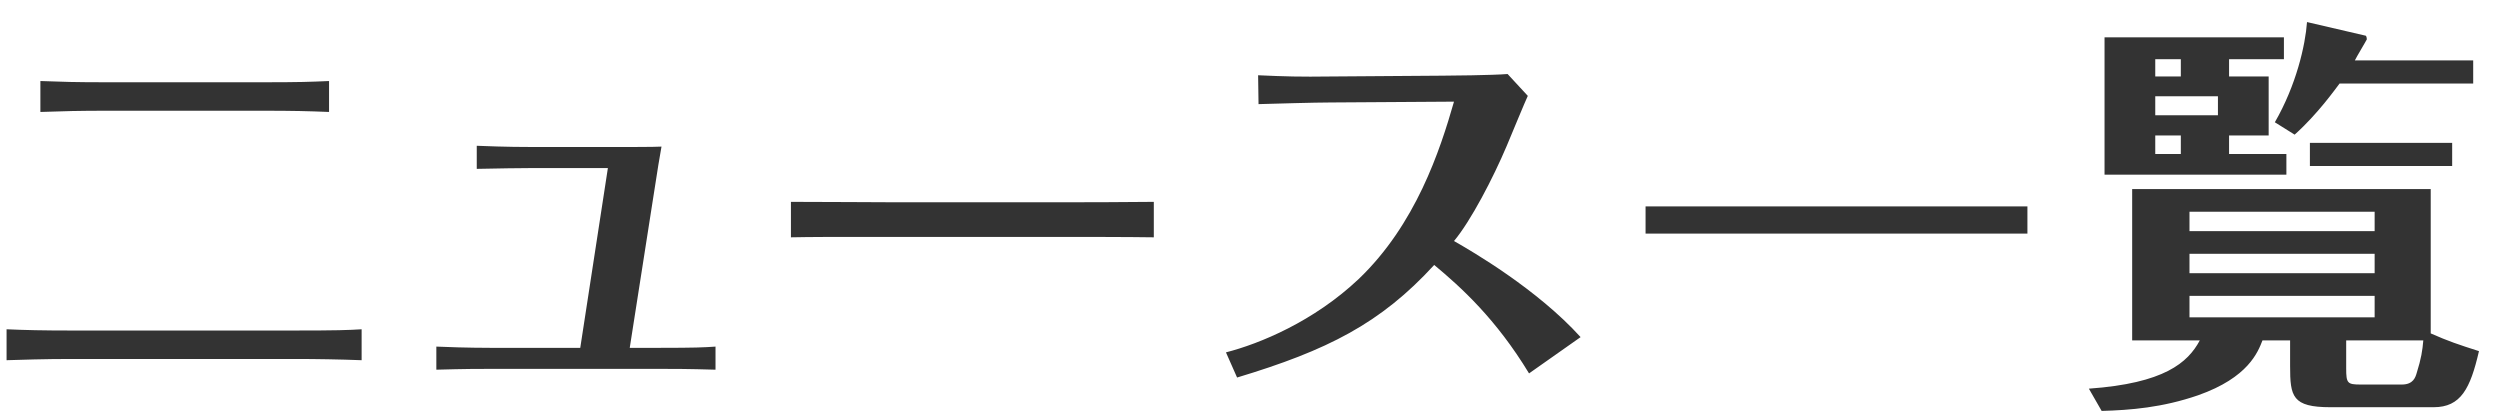 <svg width="97" height="16" viewBox="0 0 97 16" fill="none" xmlns="http://www.w3.org/2000/svg">
<path d="M14.031 12.776V13.976C13.183 13.944 12.287 13.928 11.439 13.928H2.719C1.743 13.928 0.783 13.96 0.255 13.976V12.776C0.975 12.808 1.663 12.824 2.751 12.824H11.423C13.087 12.824 13.519 12.808 14.031 12.776ZM12.767 3.144V4.344C11.951 4.312 11.407 4.296 10.159 4.296H4.207C3.039 4.296 2.511 4.312 1.567 4.344V3.144C2.479 3.176 2.847 3.192 4.207 3.192H10.127C11.695 3.192 12.015 3.176 12.767 3.144ZM22.514 13.496L23.586 6.52H20.722C20.05 6.52 19.426 6.536 18.498 6.552V5.656C19.65 5.704 20.418 5.704 20.706 5.704H24.05C24.37 5.704 25.41 5.704 25.666 5.688C25.602 6.056 25.506 6.6 25.362 7.56L24.434 13.496H25.618C26.946 13.496 27.314 13.48 27.762 13.448V14.344C26.69 14.312 26.146 14.312 25.634 14.312H19.042C18.562 14.312 18.05 14.312 16.93 14.344V13.448C17.282 13.464 18.162 13.496 19.01 13.496H22.514ZM30.688 9.208V7.832C31.808 7.832 34.16 7.848 34.656 7.848H40.752C42.016 7.848 43.472 7.848 44.768 7.832V9.208C43.808 9.192 41.824 9.192 40.8 9.192H34.704C31.92 9.192 31.568 9.192 30.688 9.208ZM61.327 13.08L59.327 14.488C58.047 12.376 56.687 11.144 55.647 10.28C53.567 12.552 51.503 13.592 47.999 14.648L47.567 13.672C48.879 13.336 50.975 12.472 52.719 10.824C54.927 8.712 55.871 5.848 56.415 3.944L51.615 3.976C51.023 3.976 49.439 4.024 48.831 4.04L48.815 2.92C49.855 2.968 50.479 2.984 51.599 2.968L55.967 2.936C56.191 2.936 57.919 2.92 58.495 2.872L59.279 3.72C59.199 3.88 58.591 5.352 58.463 5.656C57.935 6.904 57.071 8.568 56.415 9.352C57.119 9.752 59.647 11.224 61.327 13.08ZM63.848 8.008H78.664V9.064H63.848V8.008ZM94.424 15.8H90.424C88.936 15.8 88.856 15.384 88.856 14.2V13.208H87.784C87.608 13.656 87.24 14.648 85.288 15.336C83.896 15.816 82.664 15.912 81.544 15.944L81.048 15.08C83.976 14.872 84.888 14.072 85.352 13.208H82.728V7.336H94.312V12.936C95 13.24 95.384 13.368 96.184 13.624C95.848 15.08 95.48 15.8 94.424 15.8ZM92.136 9.848H84.952V10.6H92.136V9.848ZM92.136 11.48H84.952V12.312H92.136V11.48ZM91.592 14.92H93.192C93.64 14.92 93.72 14.632 93.768 14.472C93.944 13.912 93.992 13.592 94.024 13.208H91.032V14.296C91.032 14.872 91.08 14.92 91.592 14.92ZM84.952 8.968H92.136V8.216H84.952V8.968ZM86.488 2.968H88.024V5.256H86.488V5.976H88.712V6.776H81.656V1.448H88.616V2.296H86.488V2.968ZM86.056 3.736H83.624V4.472H86.056V3.736ZM83.624 2.968H84.616V2.296H83.624V2.968ZM84.616 5.256H83.624V5.976H84.616V5.256ZM89.032 5.224L88.264 4.744C89.096 3.304 89.448 1.752 89.512 0.856L91.784 1.384C91.816 1.384 91.832 1.48 91.832 1.528C91.832 1.544 91.4 2.264 91.368 2.344H95.96V3.24H90.776C90.616 3.448 89.928 4.424 89.032 5.224ZM95.144 5.544V6.44H89.624V5.544H95.144Z" fill="#333333"/>
</svg>
